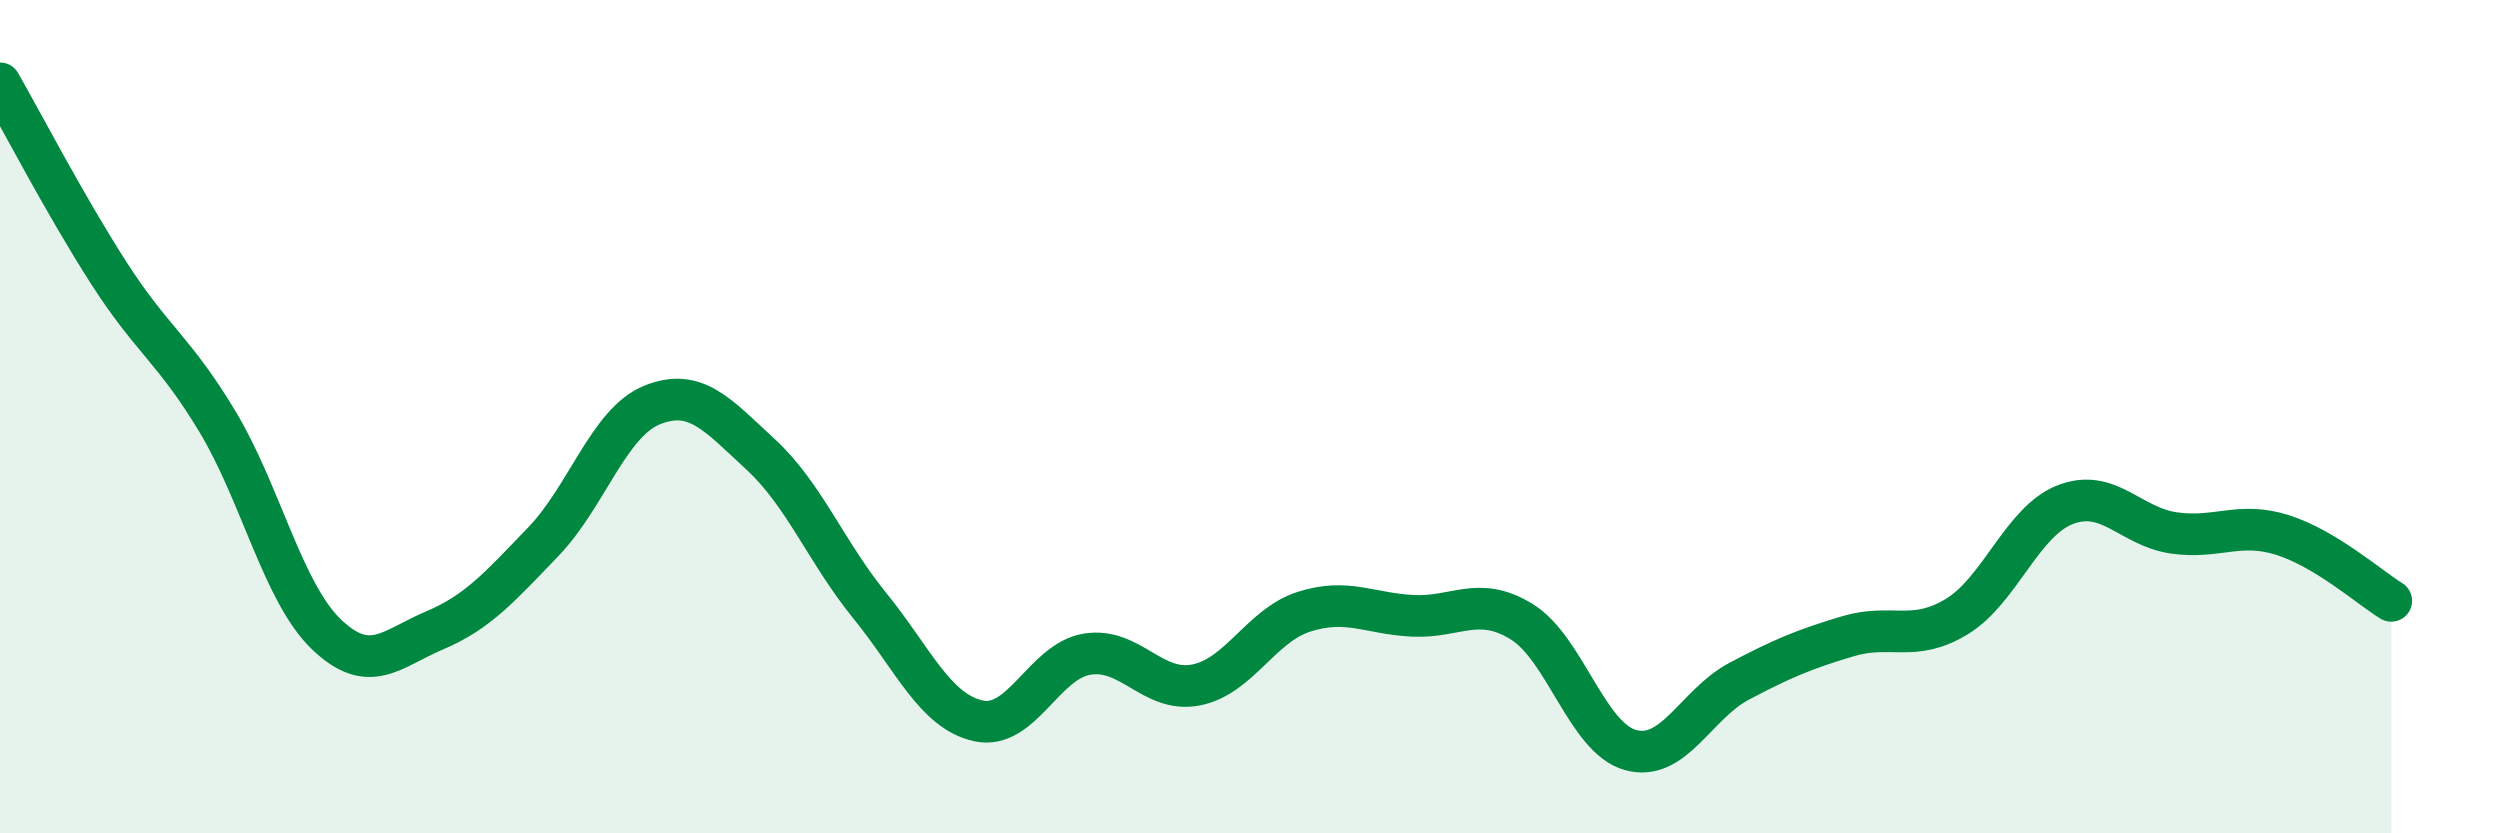 
    <svg width="60" height="20" viewBox="0 0 60 20" xmlns="http://www.w3.org/2000/svg">
      <path
        d="M 0,2 C 0.52,2.91 1.57,4.93 2.61,6.55 C 3.65,8.17 4.18,8.39 5.22,10.12 C 6.26,11.85 6.79,14.22 7.83,15.22 C 8.87,16.22 9.39,15.57 10.43,15.13 C 11.47,14.69 12,14.08 13.04,13 C 14.08,11.92 14.61,10.14 15.65,9.72 C 16.69,9.3 17.22,9.95 18.26,10.91 C 19.3,11.87 19.83,13.25 20.87,14.53 C 21.91,15.81 22.44,17.07 23.48,17.3 C 24.52,17.53 25.05,15.87 26.09,15.7 C 27.13,15.53 27.66,16.64 28.7,16.44 C 29.74,16.24 30.26,15.01 31.3,14.68 C 32.34,14.35 32.87,14.73 33.91,14.78 C 34.95,14.83 35.48,14.28 36.52,14.92 C 37.56,15.56 38.09,17.71 39.13,18 C 40.17,18.29 40.7,16.9 41.74,16.35 C 42.78,15.8 43.31,15.58 44.35,15.27 C 45.39,14.96 45.92,15.43 46.96,14.8 C 48,14.17 48.53,12.51 49.57,12.11 C 50.61,11.71 51.13,12.64 52.17,12.79 C 53.21,12.94 53.74,12.51 54.78,12.84 C 55.82,13.17 56.87,14.1 57.39,14.42L57.39 20L0 20Z"
        fill="#008740"
        opacity="0.1"
        stroke-linecap="round"
        stroke-linejoin="round"
      />
      <path
        d="M 0,2 C 0.52,2.91 1.57,4.93 2.61,6.55 C 3.65,8.17 4.18,8.39 5.22,10.12 C 6.26,11.85 6.79,14.22 7.83,15.22 C 8.87,16.22 9.39,15.57 10.43,15.13 C 11.47,14.69 12,14.08 13.04,13 C 14.08,11.92 14.61,10.14 15.65,9.72 C 16.69,9.3 17.22,9.95 18.26,10.91 C 19.3,11.87 19.83,13.25 20.87,14.53 C 21.91,15.81 22.44,17.07 23.48,17.3 C 24.52,17.53 25.05,15.87 26.09,15.7 C 27.13,15.53 27.66,16.64 28.7,16.44 C 29.74,16.24 30.26,15.01 31.3,14.68 C 32.34,14.35 32.87,14.73 33.91,14.78 C 34.95,14.83 35.48,14.28 36.52,14.92 C 37.56,15.56 38.09,17.71 39.13,18 C 40.17,18.29 40.7,16.9 41.74,16.35 C 42.78,15.8 43.31,15.58 44.35,15.27 C 45.39,14.96 45.92,15.43 46.96,14.8 C 48,14.17 48.53,12.51 49.57,12.11 C 50.61,11.71 51.13,12.64 52.17,12.79 C 53.21,12.94 53.74,12.51 54.78,12.84 C 55.82,13.17 56.87,14.1 57.39,14.42"
        stroke="#008740"
        stroke-width="1"
        fill="none"
        stroke-linecap="round"
        stroke-linejoin="round"
      />
    </svg>
  